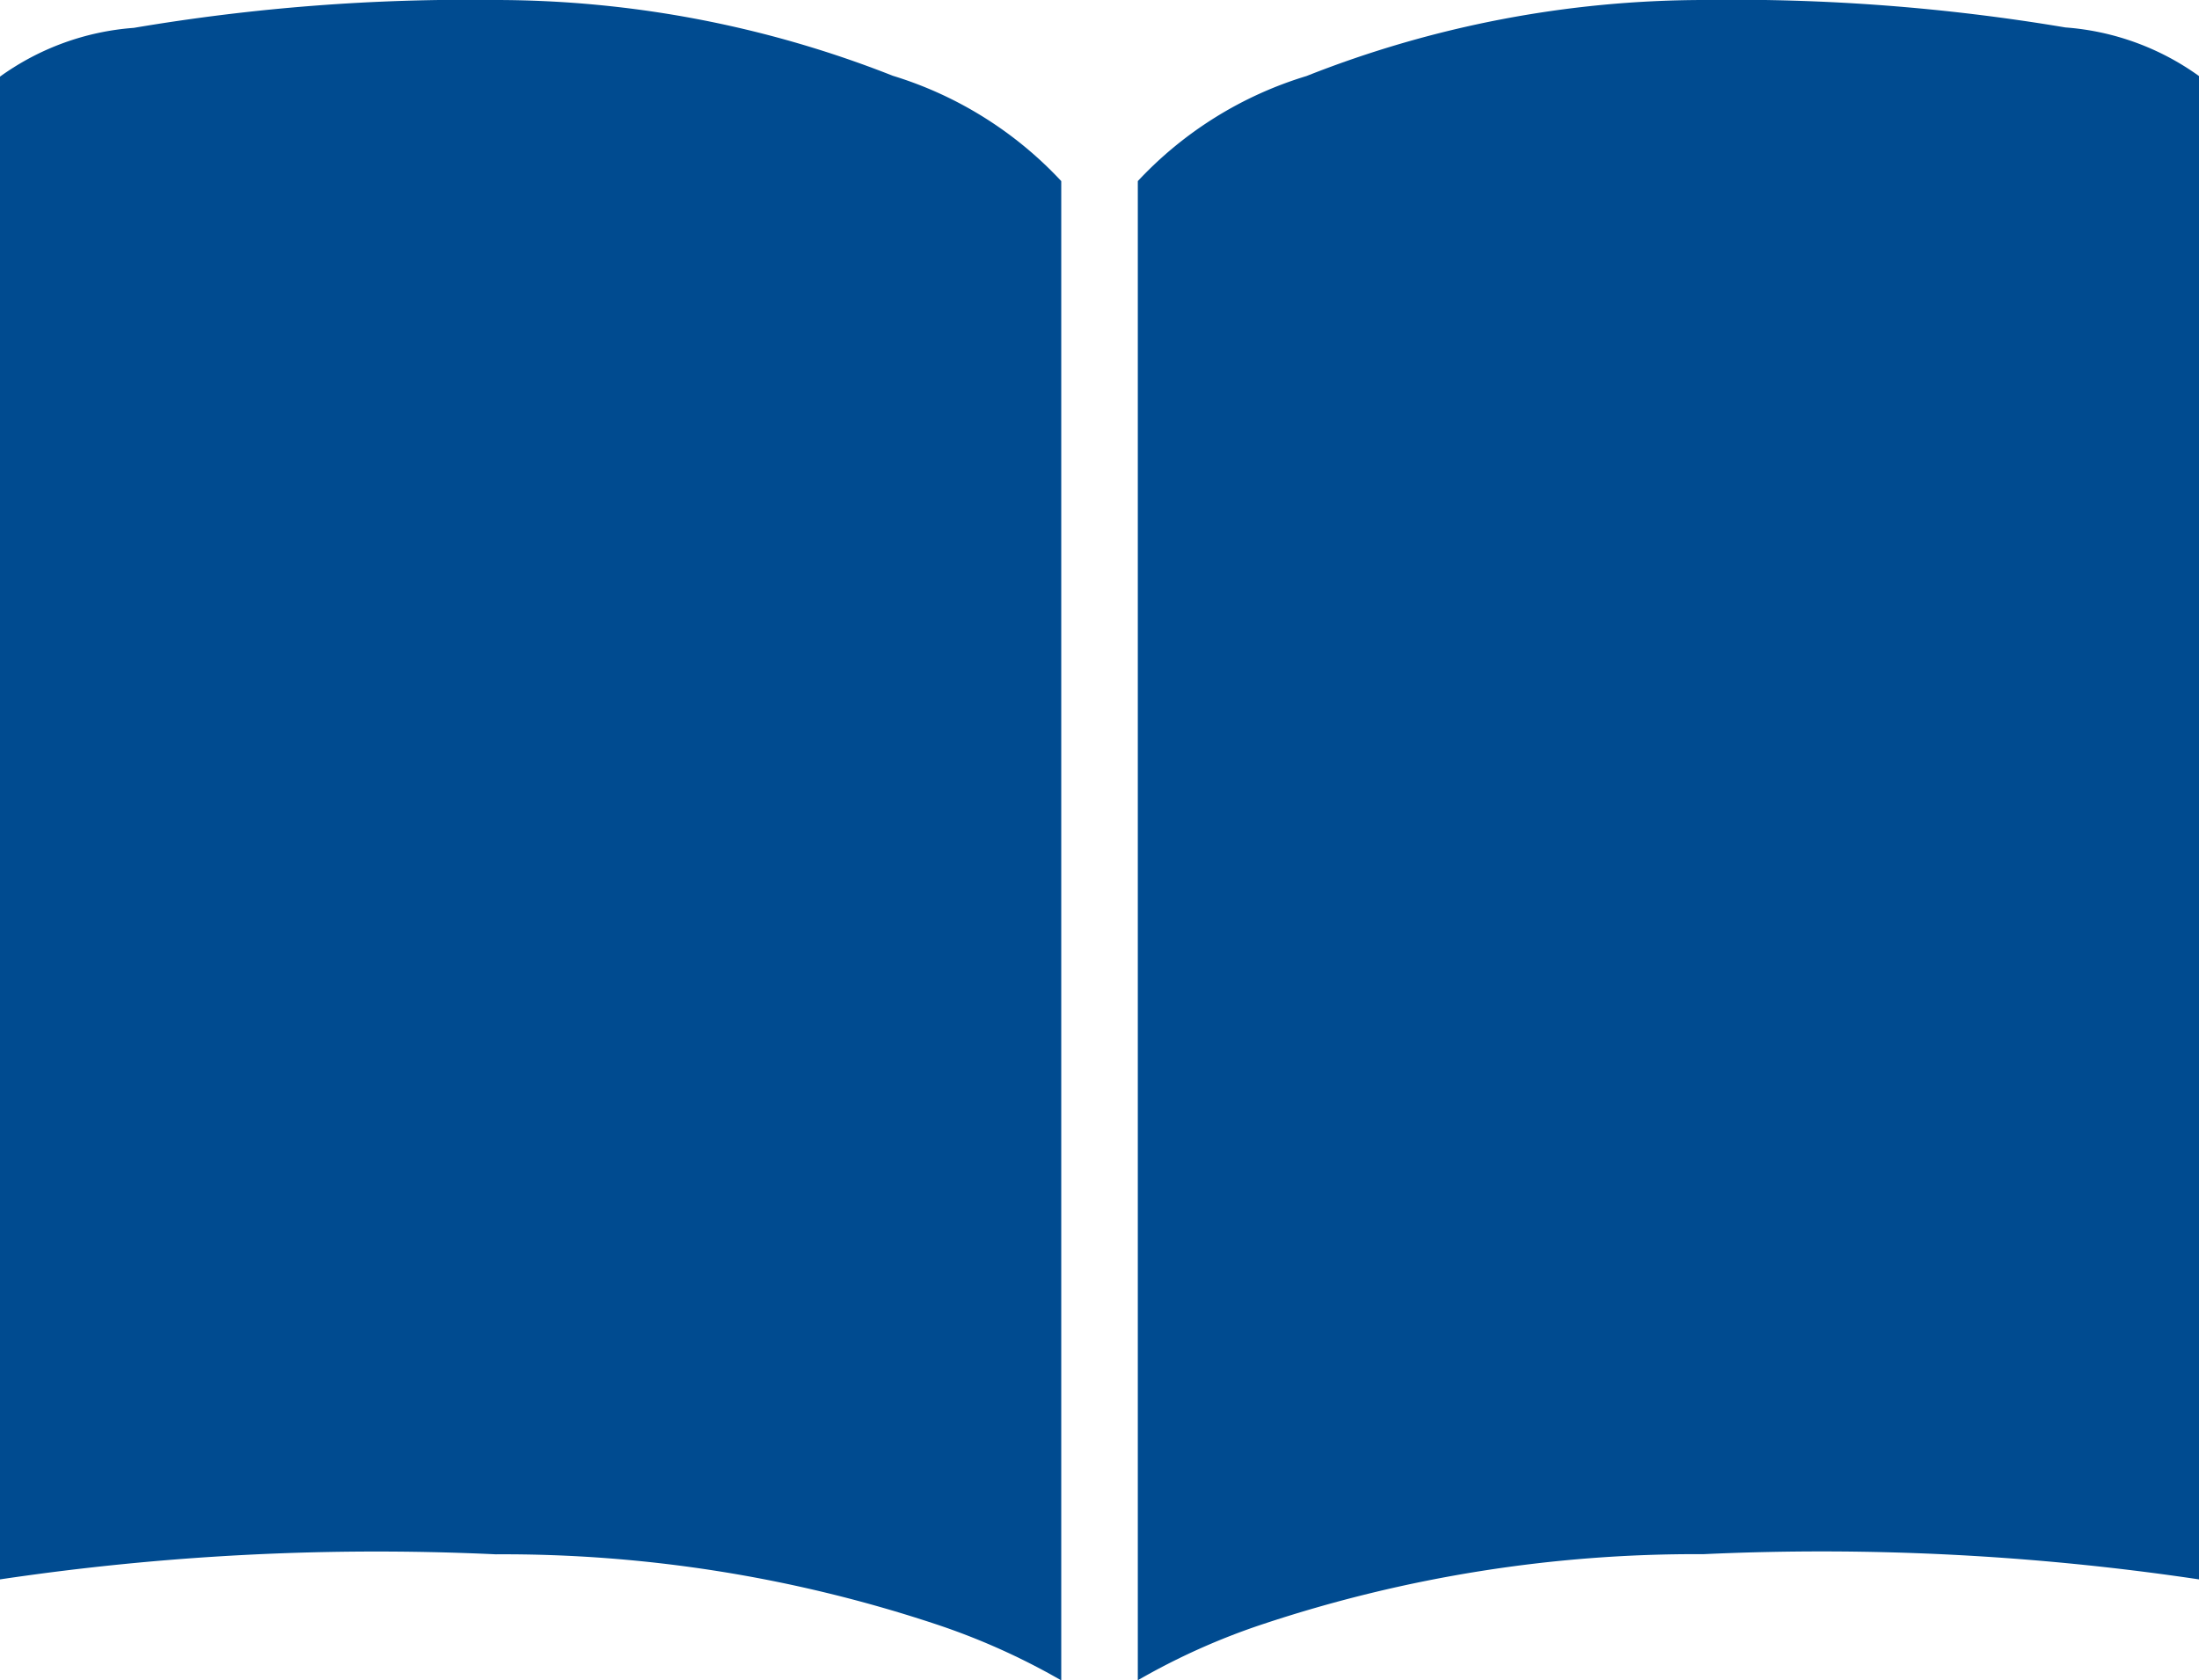 <svg xmlns="http://www.w3.org/2000/svg" width="31.57" height="24.125" viewBox="0 0 31.57 24.125"><defs><style>.a{fill:#004b90;}</style></defs><path class="a" d="M13.426,23.315a19.694,19.694,0,0,0-6.308-1A36.727,36.727,0,0,0,0,22.675V1.1a3.754,3.754,0,0,1,1.921-.7A28.715,28.715,0,0,1,7.118,0a15.558,15.558,0,0,1,5.7,1.088A5.508,5.508,0,0,1,15.236,2.6V24.125a9.77,9.77,0,0,0-1.81-.81"/><path class="a" d="M31.57,22.675a36.727,36.727,0,0,0-7.118-.362,19.694,19.694,0,0,0-6.308,1,9.728,9.728,0,0,0-1.809.81V2.6a5.492,5.492,0,0,1,2.421-1.508A15.547,15.547,0,0,1,24.452,0a28.708,28.708,0,0,1,5.2.394,3.754,3.754,0,0,1,1.921.7Z"/></svg>